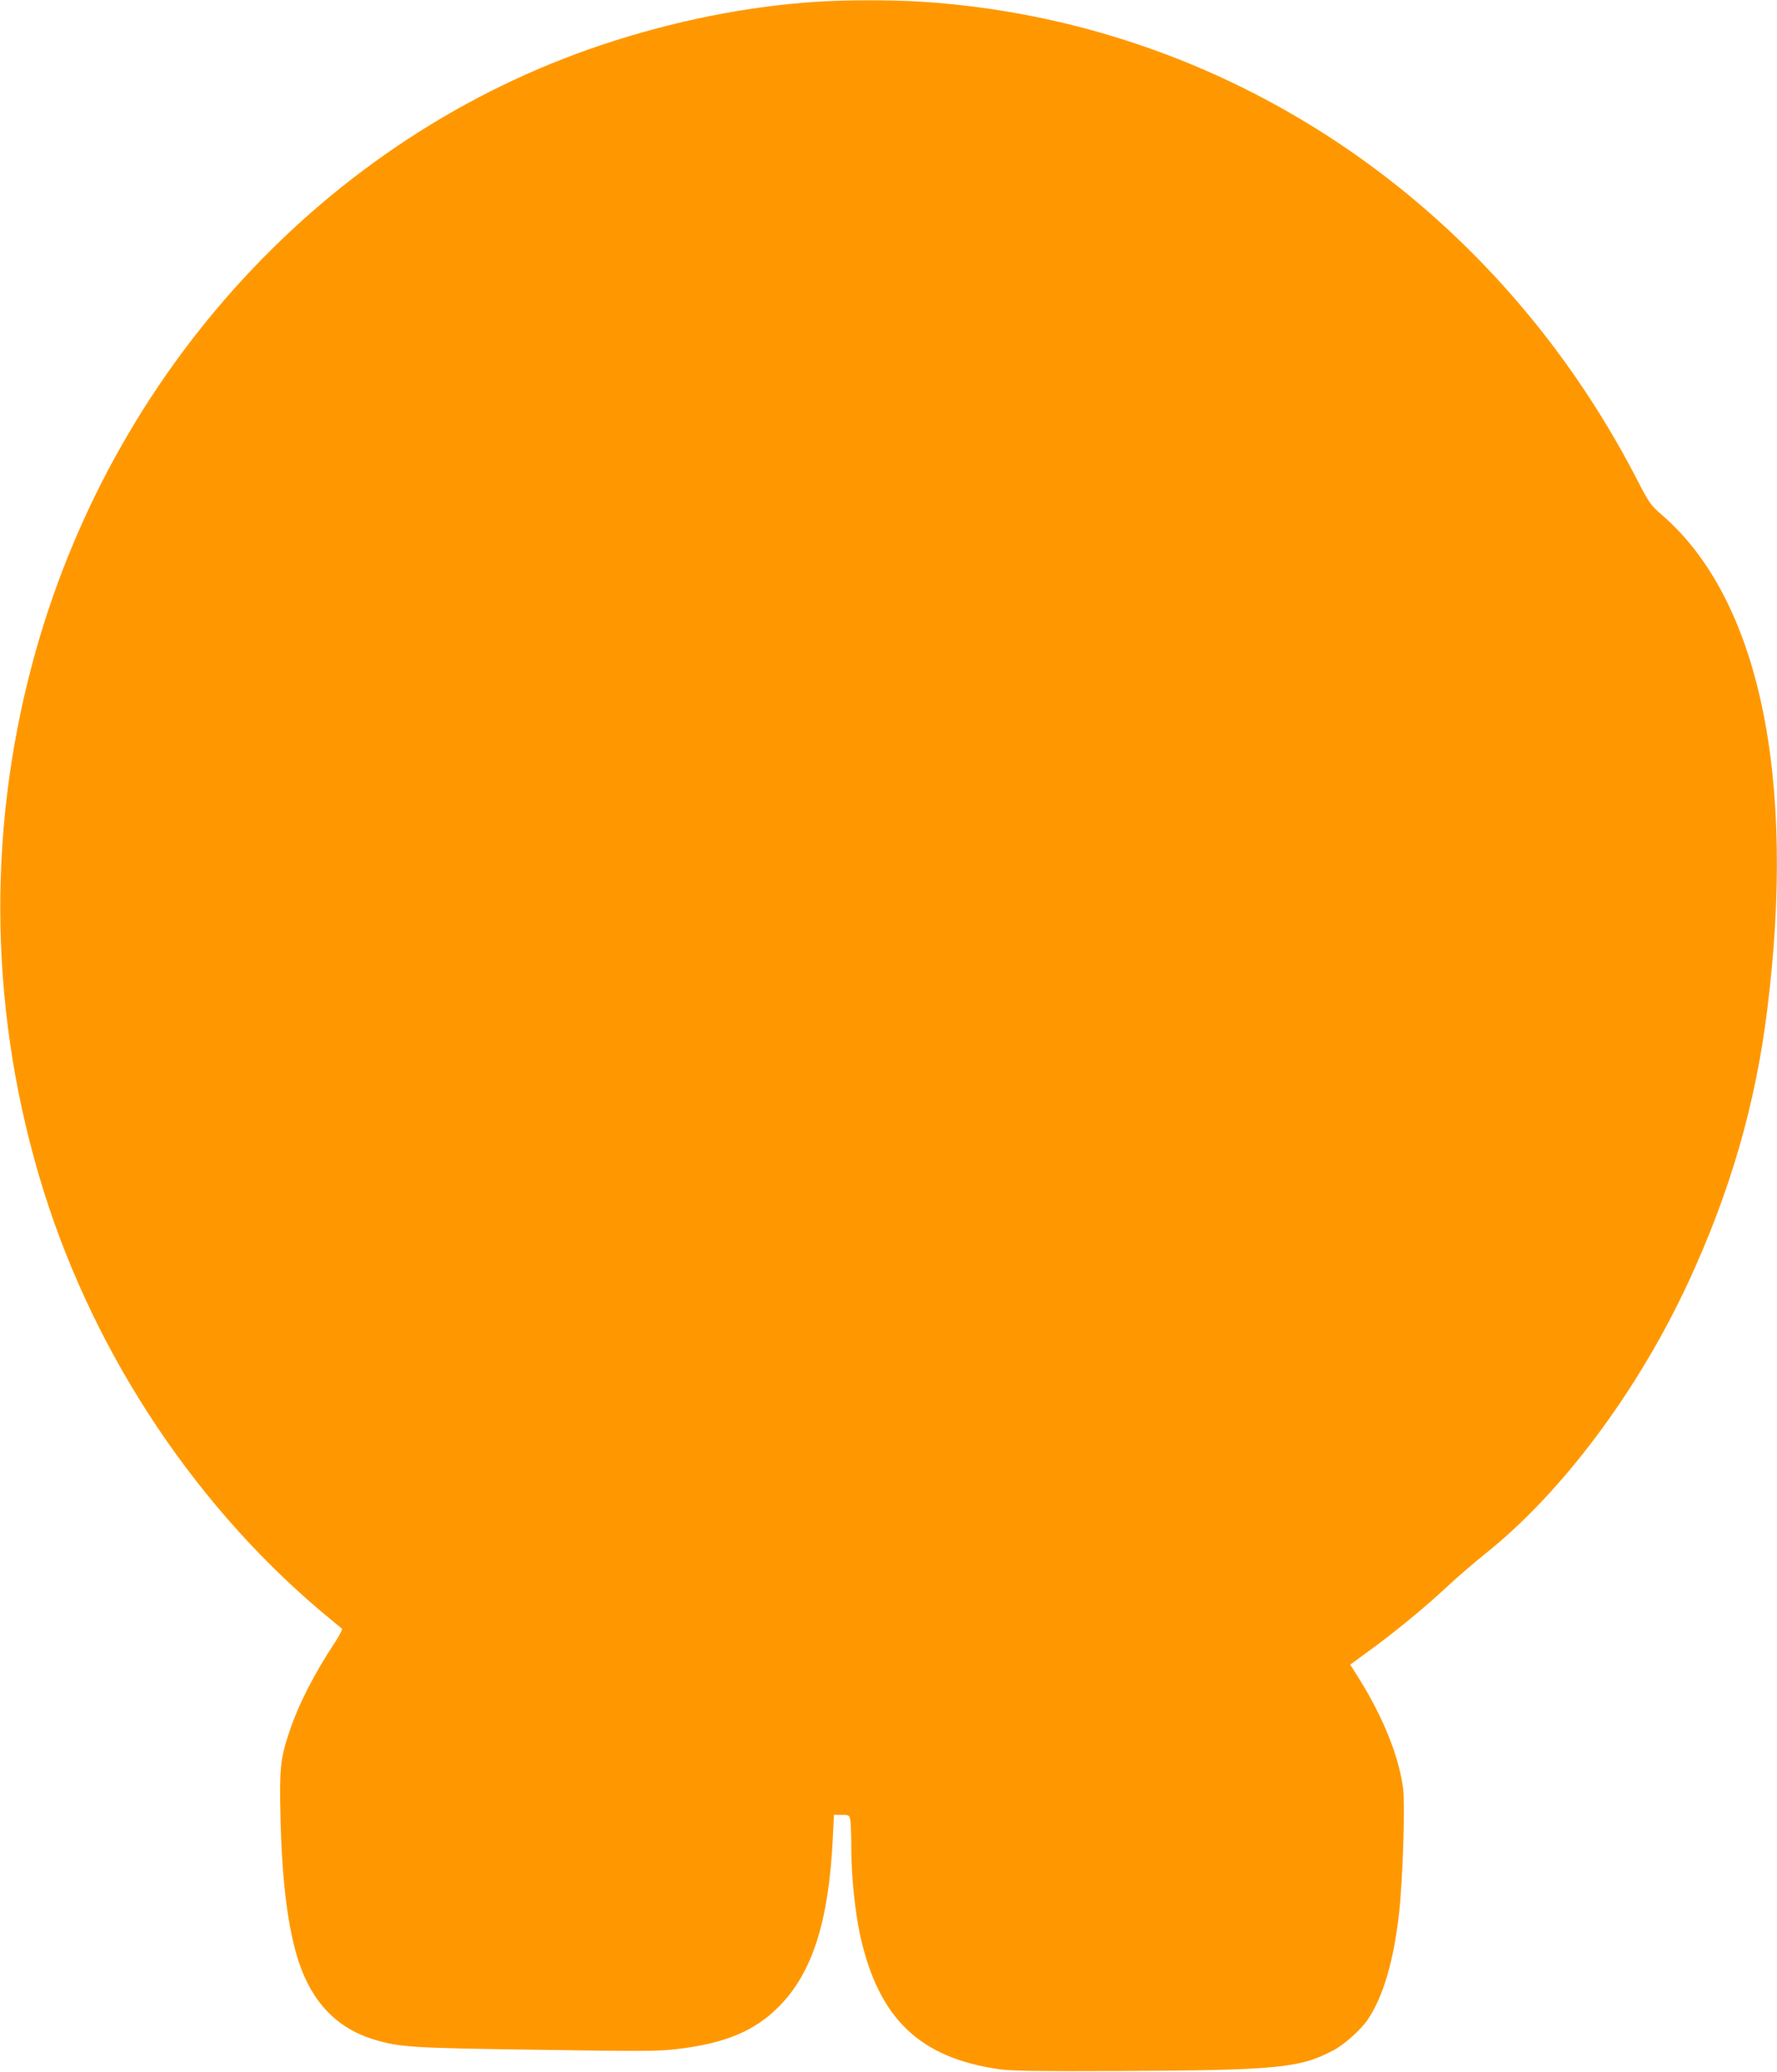 <?xml version="1.0" standalone="no"?>
<!DOCTYPE svg PUBLIC "-//W3C//DTD SVG 20010904//EN"
 "http://www.w3.org/TR/2001/REC-SVG-20010904/DTD/svg10.dtd">
<svg version="1.0" xmlns="http://www.w3.org/2000/svg"
 width="1098pt" height="1280pt" viewBox="0 0 1098 1280"
 preserveAspectRatio="xMidYMid meet">
<g transform="translate(0,1280) scale(0.1,-0.1)"
fill="#ff9800" stroke="none">
<path d="M5045 12789 c-427 -27 -885 -119 -1320 -264 -1708 -568 -3044 -2017
-3526 -3826 -285 -1071 -261 -2191 70 -3253 322 -1031 959 -1981 1776 -2650
33 -27 63 -52 68 -56 4 -4 -15 -40 -41 -81 -133 -201 -228 -387 -286 -562 -54
-161 -60 -224 -53 -521 9 -398 46 -687 112 -891 84 -255 239 -415 470 -484
156 -46 222 -51 998 -62 667 -10 752 -10 876 5 293 35 476 112 624 262 207
209 308 526 333 1042 l7 142 47 0 c45 0 48 -2 54 -31 3 -17 6 -94 6 -171 0
-174 23 -399 56 -548 115 -511 369 -753 864 -822 72 -10 246 -12 730 -10 982
4 1121 18 1328 127 67 35 170 127 213 190 96 142 161 364 194 660 23 202 37
661 25 765 -24 196 -123 443 -274 684 l-53 84 120 88 c164 119 339 264 477
392 63 59 171 152 240 207 473 377 942 1005 1255 1681 257 557 411 1089 484
1671 182 1449 -51 2546 -651 3063 -69 60 -78 72 -156 224 -892 1723 -2554
2829 -4427 2946 -180 11 -461 11 -640 -1z"/>
</g>
</svg>
